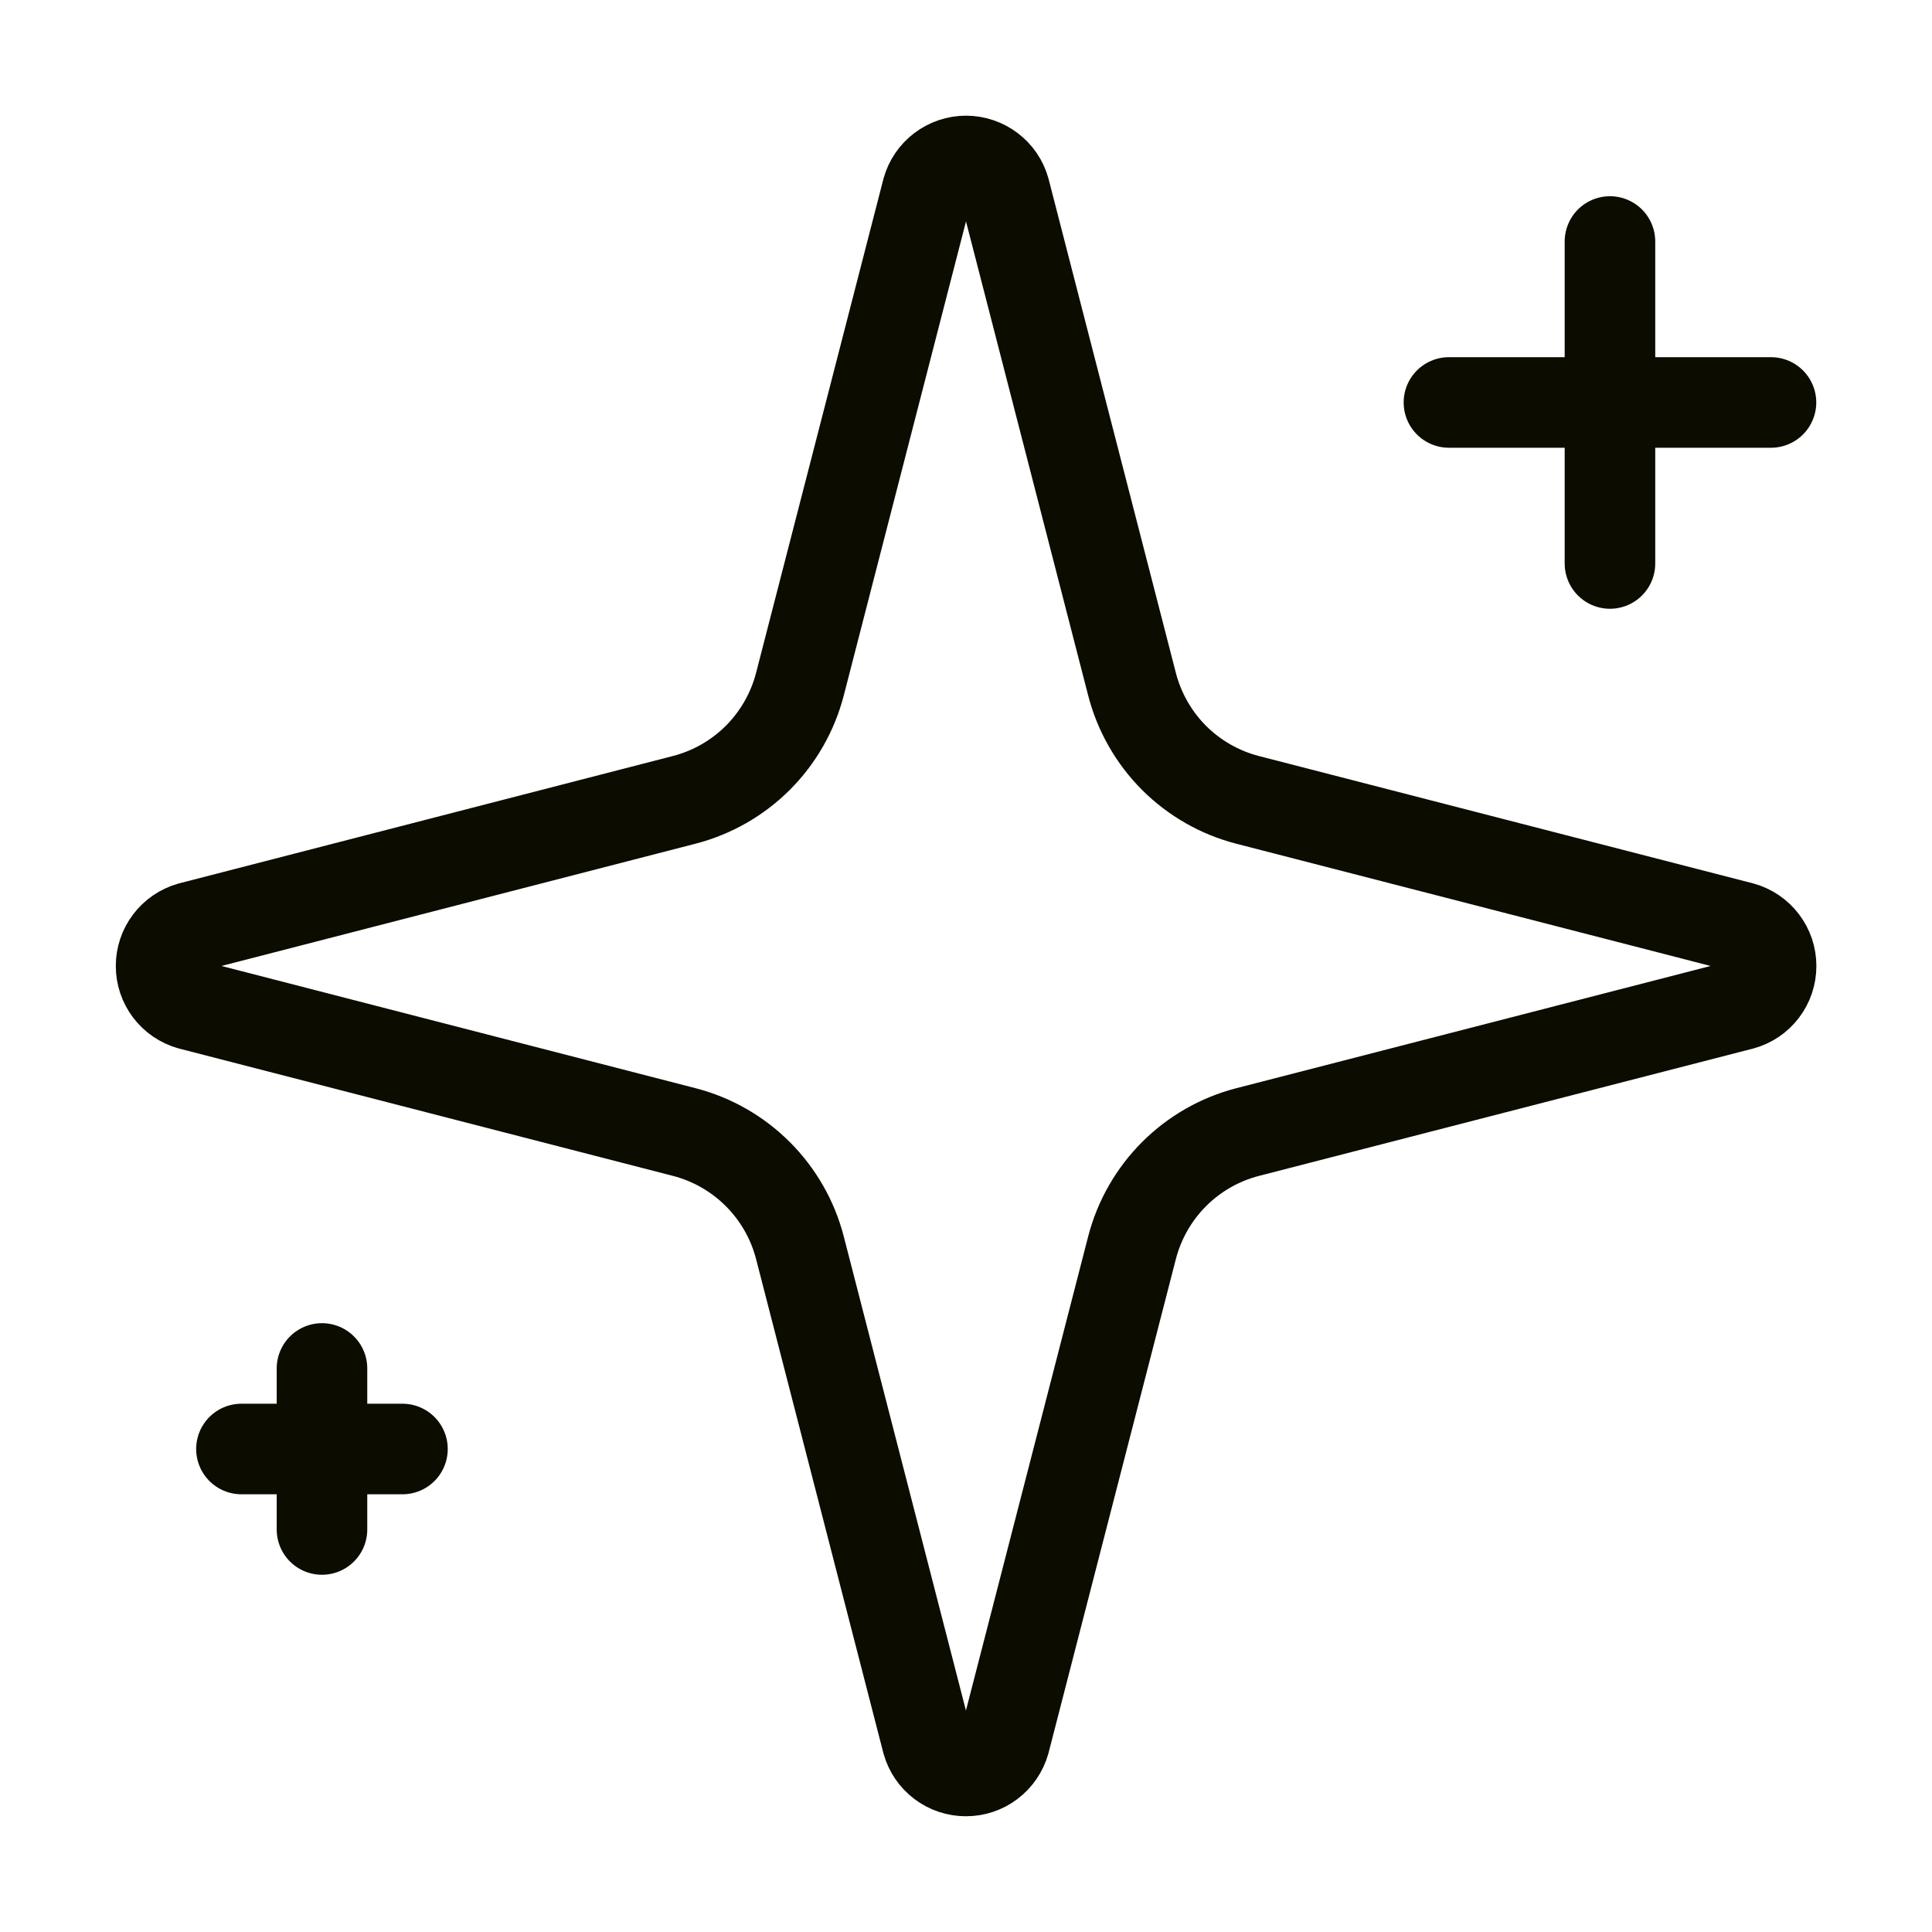 <svg width="32" height="32" viewBox="0 0 32 32" fill="none" xmlns="http://www.w3.org/2000/svg">
<path d="M26.666 4V9.333M29.333 6.666H23.999M5.333 22.666V25.333M6.666 24H3.999M13.249 20.666C13.13 20.205 12.889 19.784 12.552 19.447C12.215 19.11 11.794 18.869 11.333 18.75L3.153 16.641C3.013 16.601 2.89 16.517 2.803 16.402C2.715 16.286 2.668 16.145 2.668 16C2.668 15.855 2.715 15.713 2.803 15.598C2.89 15.482 3.013 15.398 3.153 15.358L11.333 13.248C11.794 13.129 12.215 12.888 12.552 12.552C12.889 12.215 13.129 11.794 13.249 11.333L15.358 3.153C15.397 3.013 15.481 2.889 15.597 2.802C15.713 2.714 15.854 2.666 16 2.666C16.145 2.666 16.287 2.714 16.403 2.802C16.519 2.889 16.603 3.013 16.642 3.153L18.75 11.333C18.869 11.794 19.11 12.216 19.446 12.553C19.783 12.889 20.204 13.13 20.666 13.249L28.846 15.357C28.987 15.396 29.111 15.48 29.199 15.596C29.288 15.712 29.335 15.854 29.335 16C29.335 16.146 29.288 16.288 29.199 16.404C29.111 16.52 28.987 16.604 28.846 16.642L20.666 18.75C20.204 18.869 19.783 19.11 19.446 19.447C19.11 19.784 18.869 20.205 18.75 20.666L16.641 28.846C16.601 28.986 16.517 29.11 16.401 29.198C16.286 29.286 16.144 29.333 15.999 29.333C15.853 29.333 15.712 29.286 15.596 29.198C15.48 29.11 15.396 28.986 15.357 28.846L13.249 20.666Z" stroke="#0C0C01" stroke-width="1.5" stroke-linecap="round" stroke-linejoin="round"/>
</svg>

